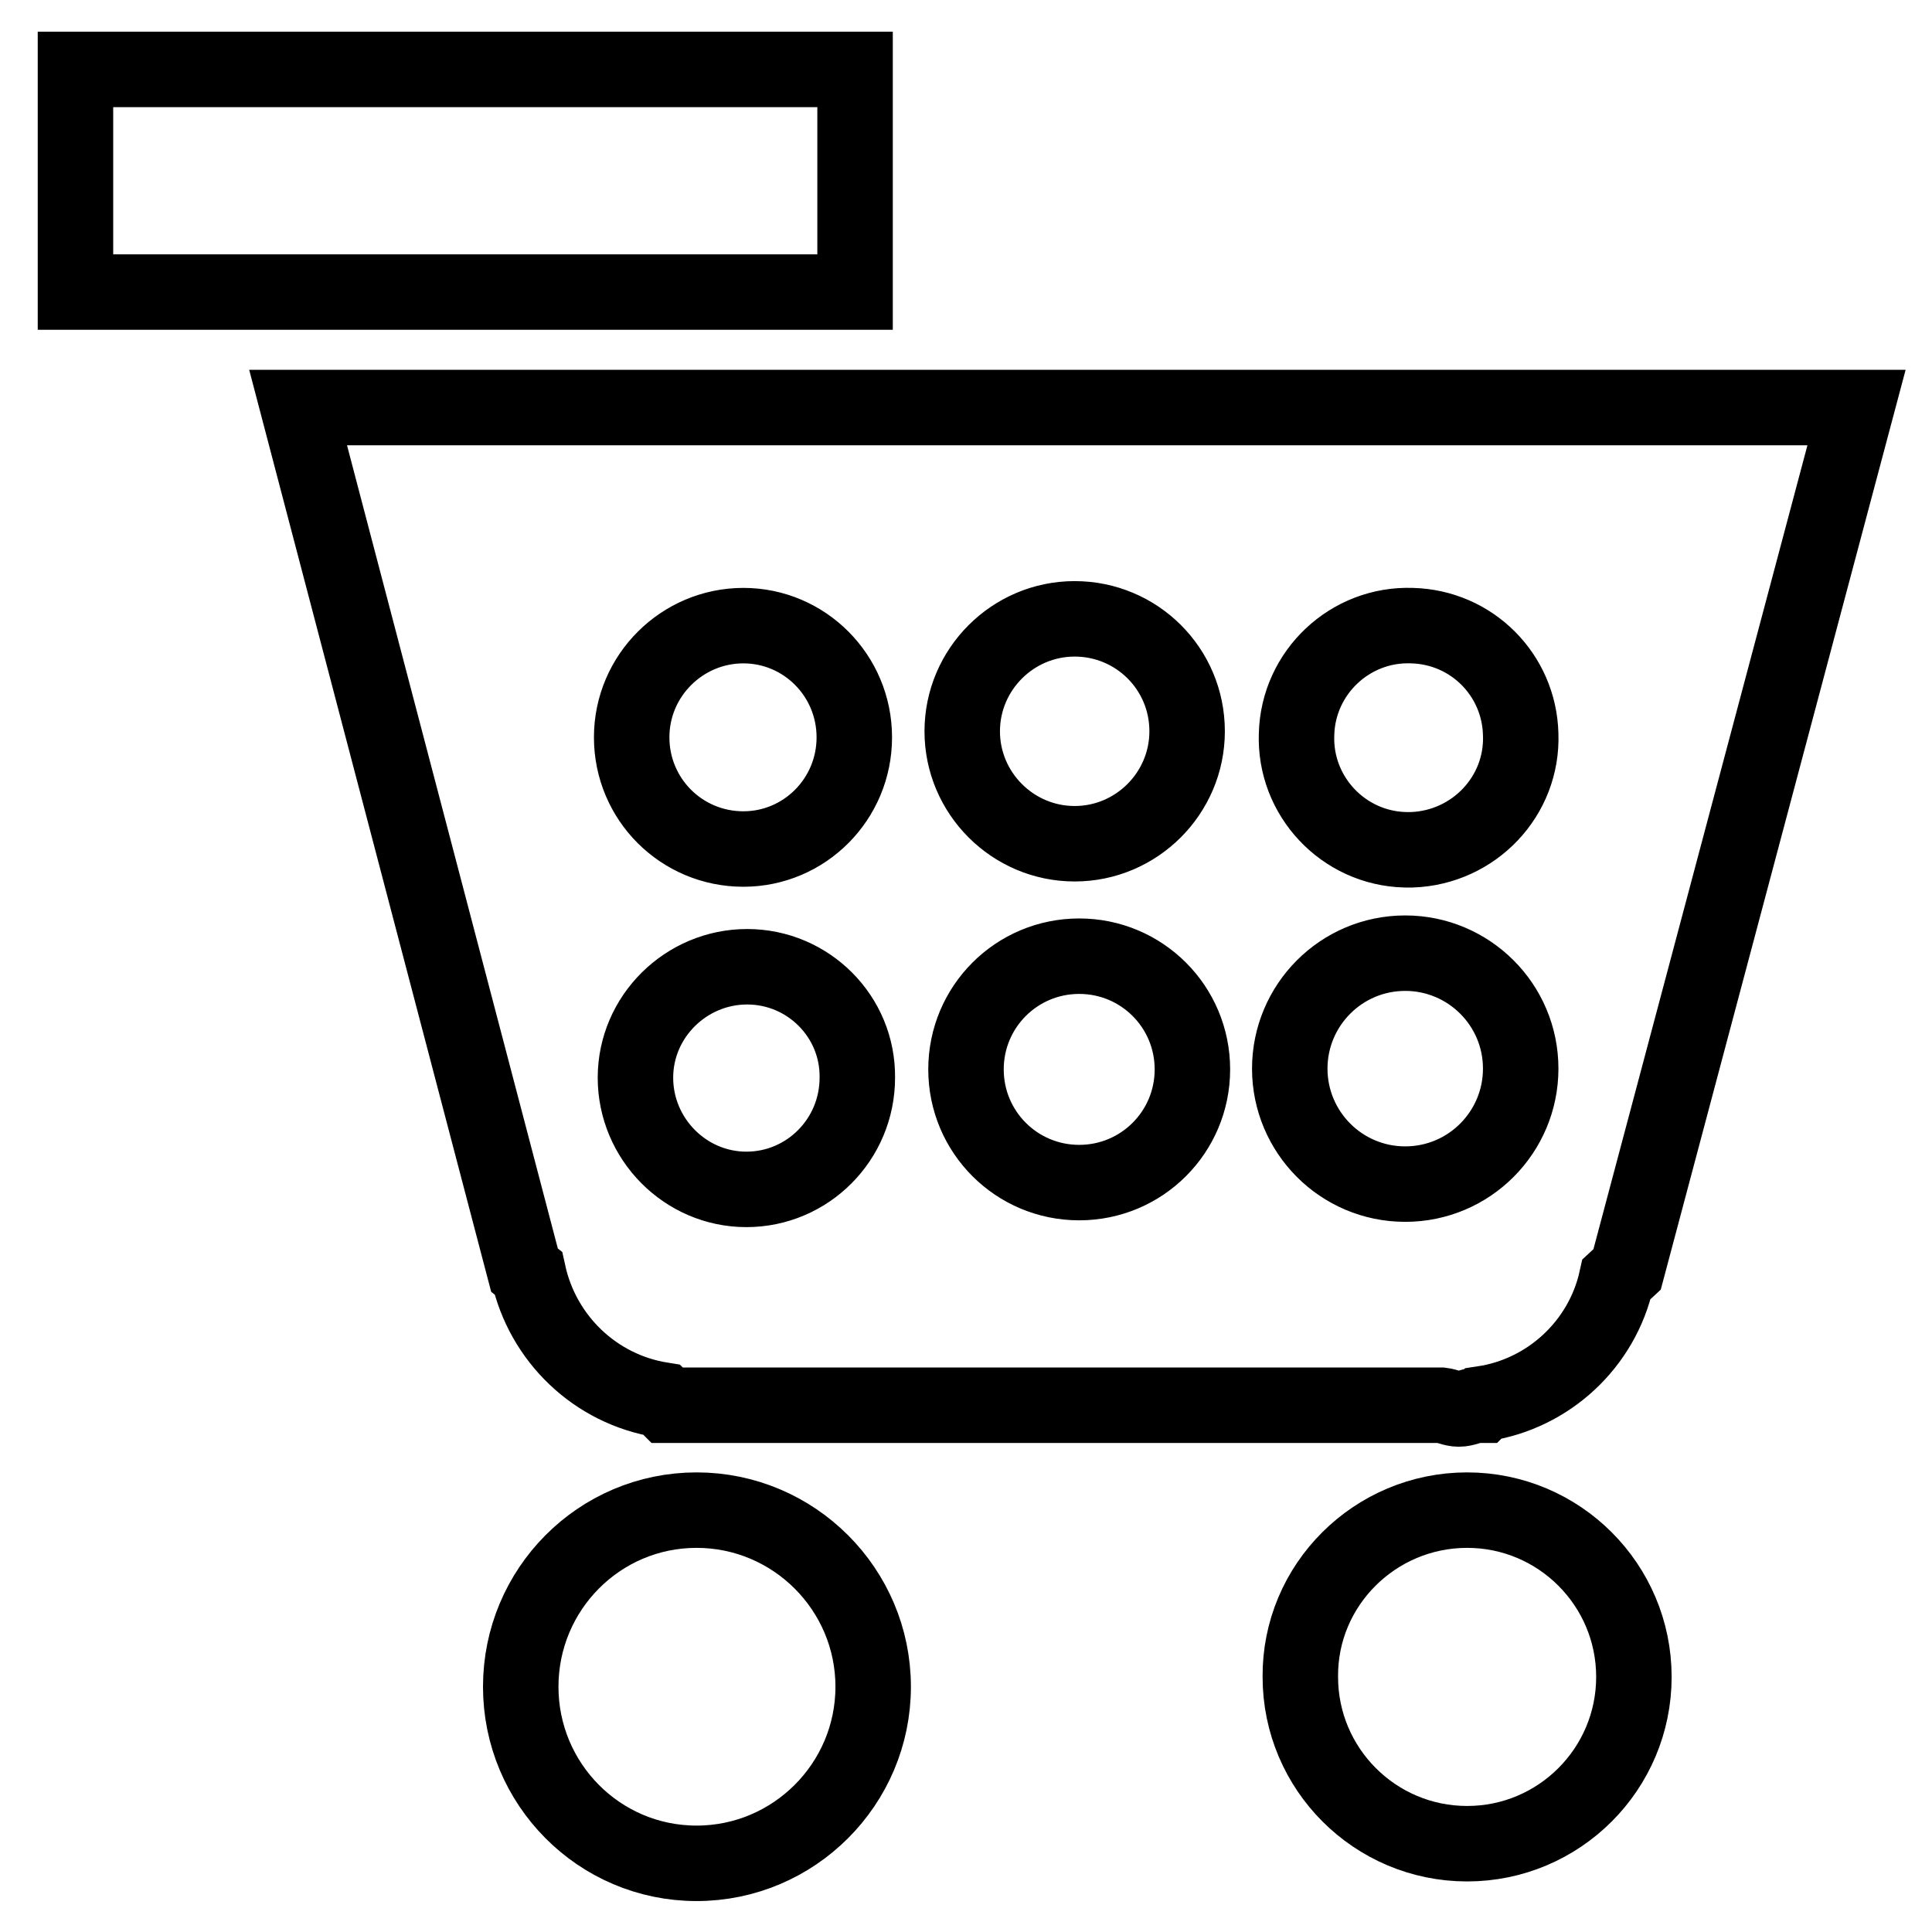 <?xml version="1.0" encoding="utf-8"?>
<!-- Svg Vector Icons : http://www.onlinewebfonts.com/icon -->
<!DOCTYPE svg PUBLIC "-//W3C//DTD SVG 1.1//EN" "http://www.w3.org/Graphics/SVG/1.1/DTD/svg11.dtd">
<svg version="1.1" xmlns="http://www.w3.org/2000/svg" xmlns:xlink="http://www.w3.org/1999/xlink" x="0px" y="0px" viewBox="0 0 256 256" enable-background="new 0 0 256 256" xml:space="preserve">
<g> <path stroke-width="10" fill-opacity="0" stroke="#000000"  d="M10,9.2h103.3v29.5H10V9.2z M215.6,168.2l-1.4,1.3c-1.9,8.6-9,15.2-17.7,16.5l-0.2,0.2h-0.7 c-0.8,0.1-1.5,0.5-2.3,0.5c-0.8,0-1.5-0.4-2.3-0.5H88.4l-0.7-0.7c-8.8-1.4-15.8-8.1-17.7-16.8l-0.5-0.4l-30-114.3H246L215.6,168.2z  M98.5,82.9c-8.1,0-14.8,6.6-14.8,14.8s6.6,14.8,14.8,14.8c8.1,0,14.7-6.6,14.7-14.8C113.2,89.5,106.6,82.9,98.5,82.9z M99,128.1 c-8.1,0-14.8,6.6-14.8,14.7c0,8.1,6.6,14.8,14.7,14.8c0,0,0,0,0,0c8.1,0,14.7-6.6,14.7-14.8C113.7,134.7,107.1,128.1,99,128.1z  M142.4,82c-8.2,0-14.9,6.7-14.9,14.9c0,8.2,6.7,14.9,14.9,14.9c8.2,0,14.9-6.7,14.9-14.9C157.3,88.6,150.6,82,142.4,82z  M143,126.7c-8.3,0-15,6.7-15,15c0,8.3,6.7,15,15,15c8.3,0,15-6.7,15-15C158,133.4,151.3,126.7,143,126.7z M186.2,156.9 c8.5,0,15.3-6.9,15.3-15.3c0-8.5-6.9-15.3-15.3-15.3c-8.5,0-15.3,6.9-15.3,15.3C170.9,150,177.7,156.9,186.2,156.9z M187.1,82.9 c-8.2-0.3-15.1,6.2-15.3,14.4c-0.3,8.2,6.2,15.1,14.4,15.3c0.3,0,0.6,0,0.9,0c8.2-0.3,14.7-7.1,14.4-15.3 C201.3,89.4,195,83.1,187.1,82.9L187.1,82.9z M92.3,200.1c12.9,0,23.4,10.5,23.4,23.4s-10.5,23.4-23.4,23.4S69,236.4,69,223.5 S79.4,200.1,92.3,200.1z M194.4,200.1c12.2,0,22.1,9.9,22.1,22.1c0,12.2-9.9,22.1-22.1,22.1c-12.2,0-22.1-9.9-22.1-22.1 C172.2,210,182.2,200.1,194.4,200.1z"/></g>
</svg>